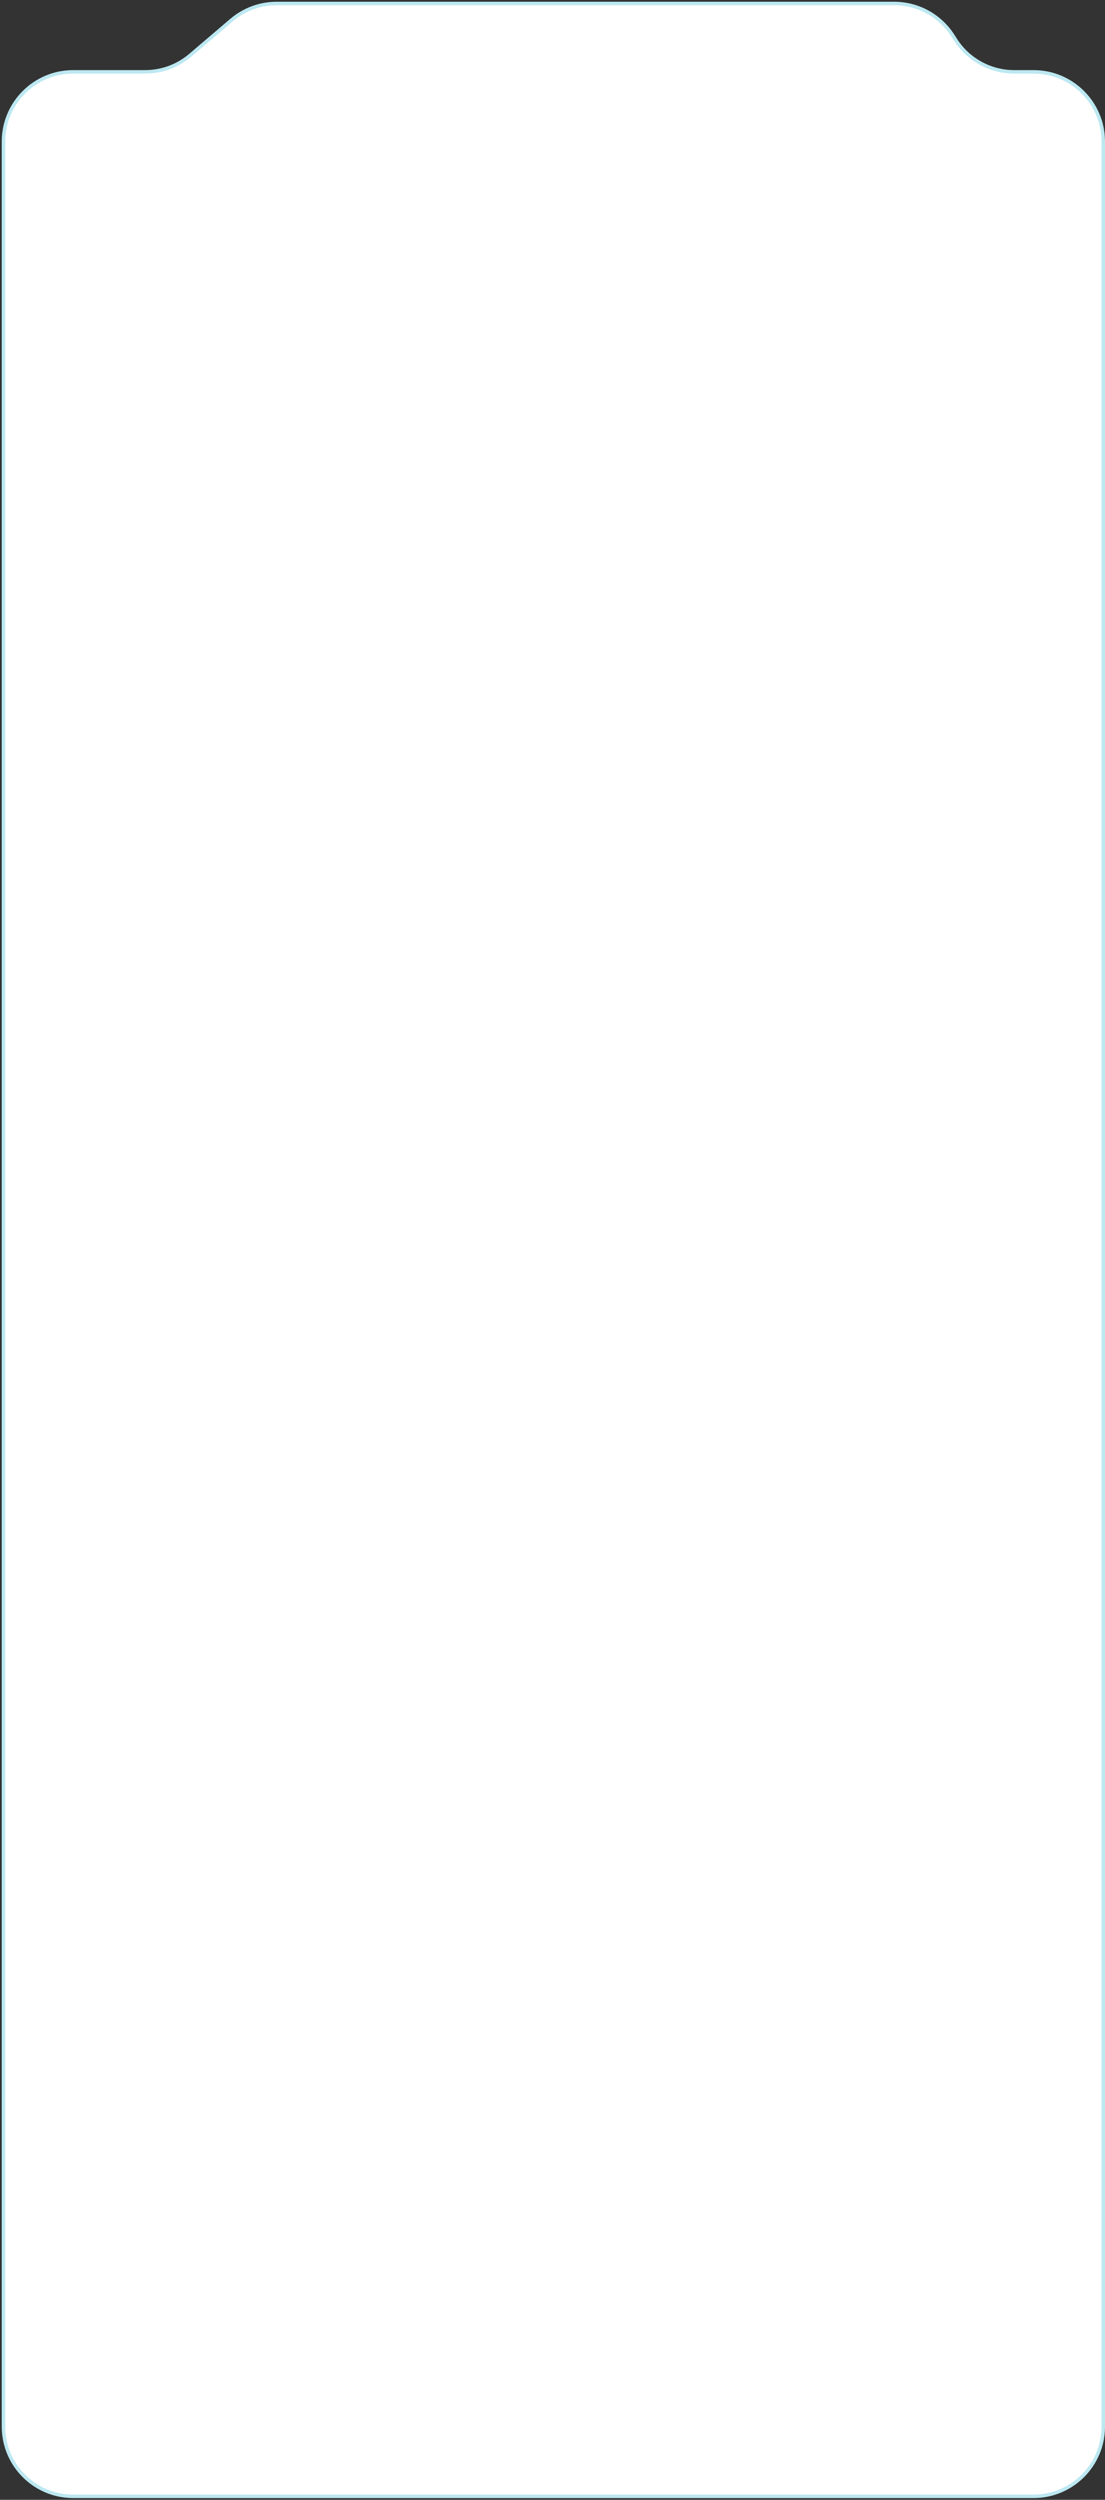 <?xml version="1.0" encoding="UTF-8"?> <svg xmlns="http://www.w3.org/2000/svg" width="317" height="717" viewBox="0 0 317 717" fill="none"><rect x="0" y="0" width="317" height="717" fill="#333333" stroke="none"/><path d="M1 696V613.58V40.607C1 29.561 9.954 20.607 21 20.607H41.632C46.388 20.607 50.988 18.912 54.607 15.827L66.393 5.78C70.012 2.695 74.612 1 79.368 1H256.513C263.336 1 269.688 4.478 273.364 10.227L274.101 11.38C277.776 17.128 284.128 20.607 290.951 20.607H296.5C307.546 20.607 316.5 29.561 316.5 40.607V696C316.5 707.046 307.546 716 296.5 716H148.212H21C9.954 716 1 707.046 1 696Z" fill="white" stroke="#BCE8F1"></path></svg> 